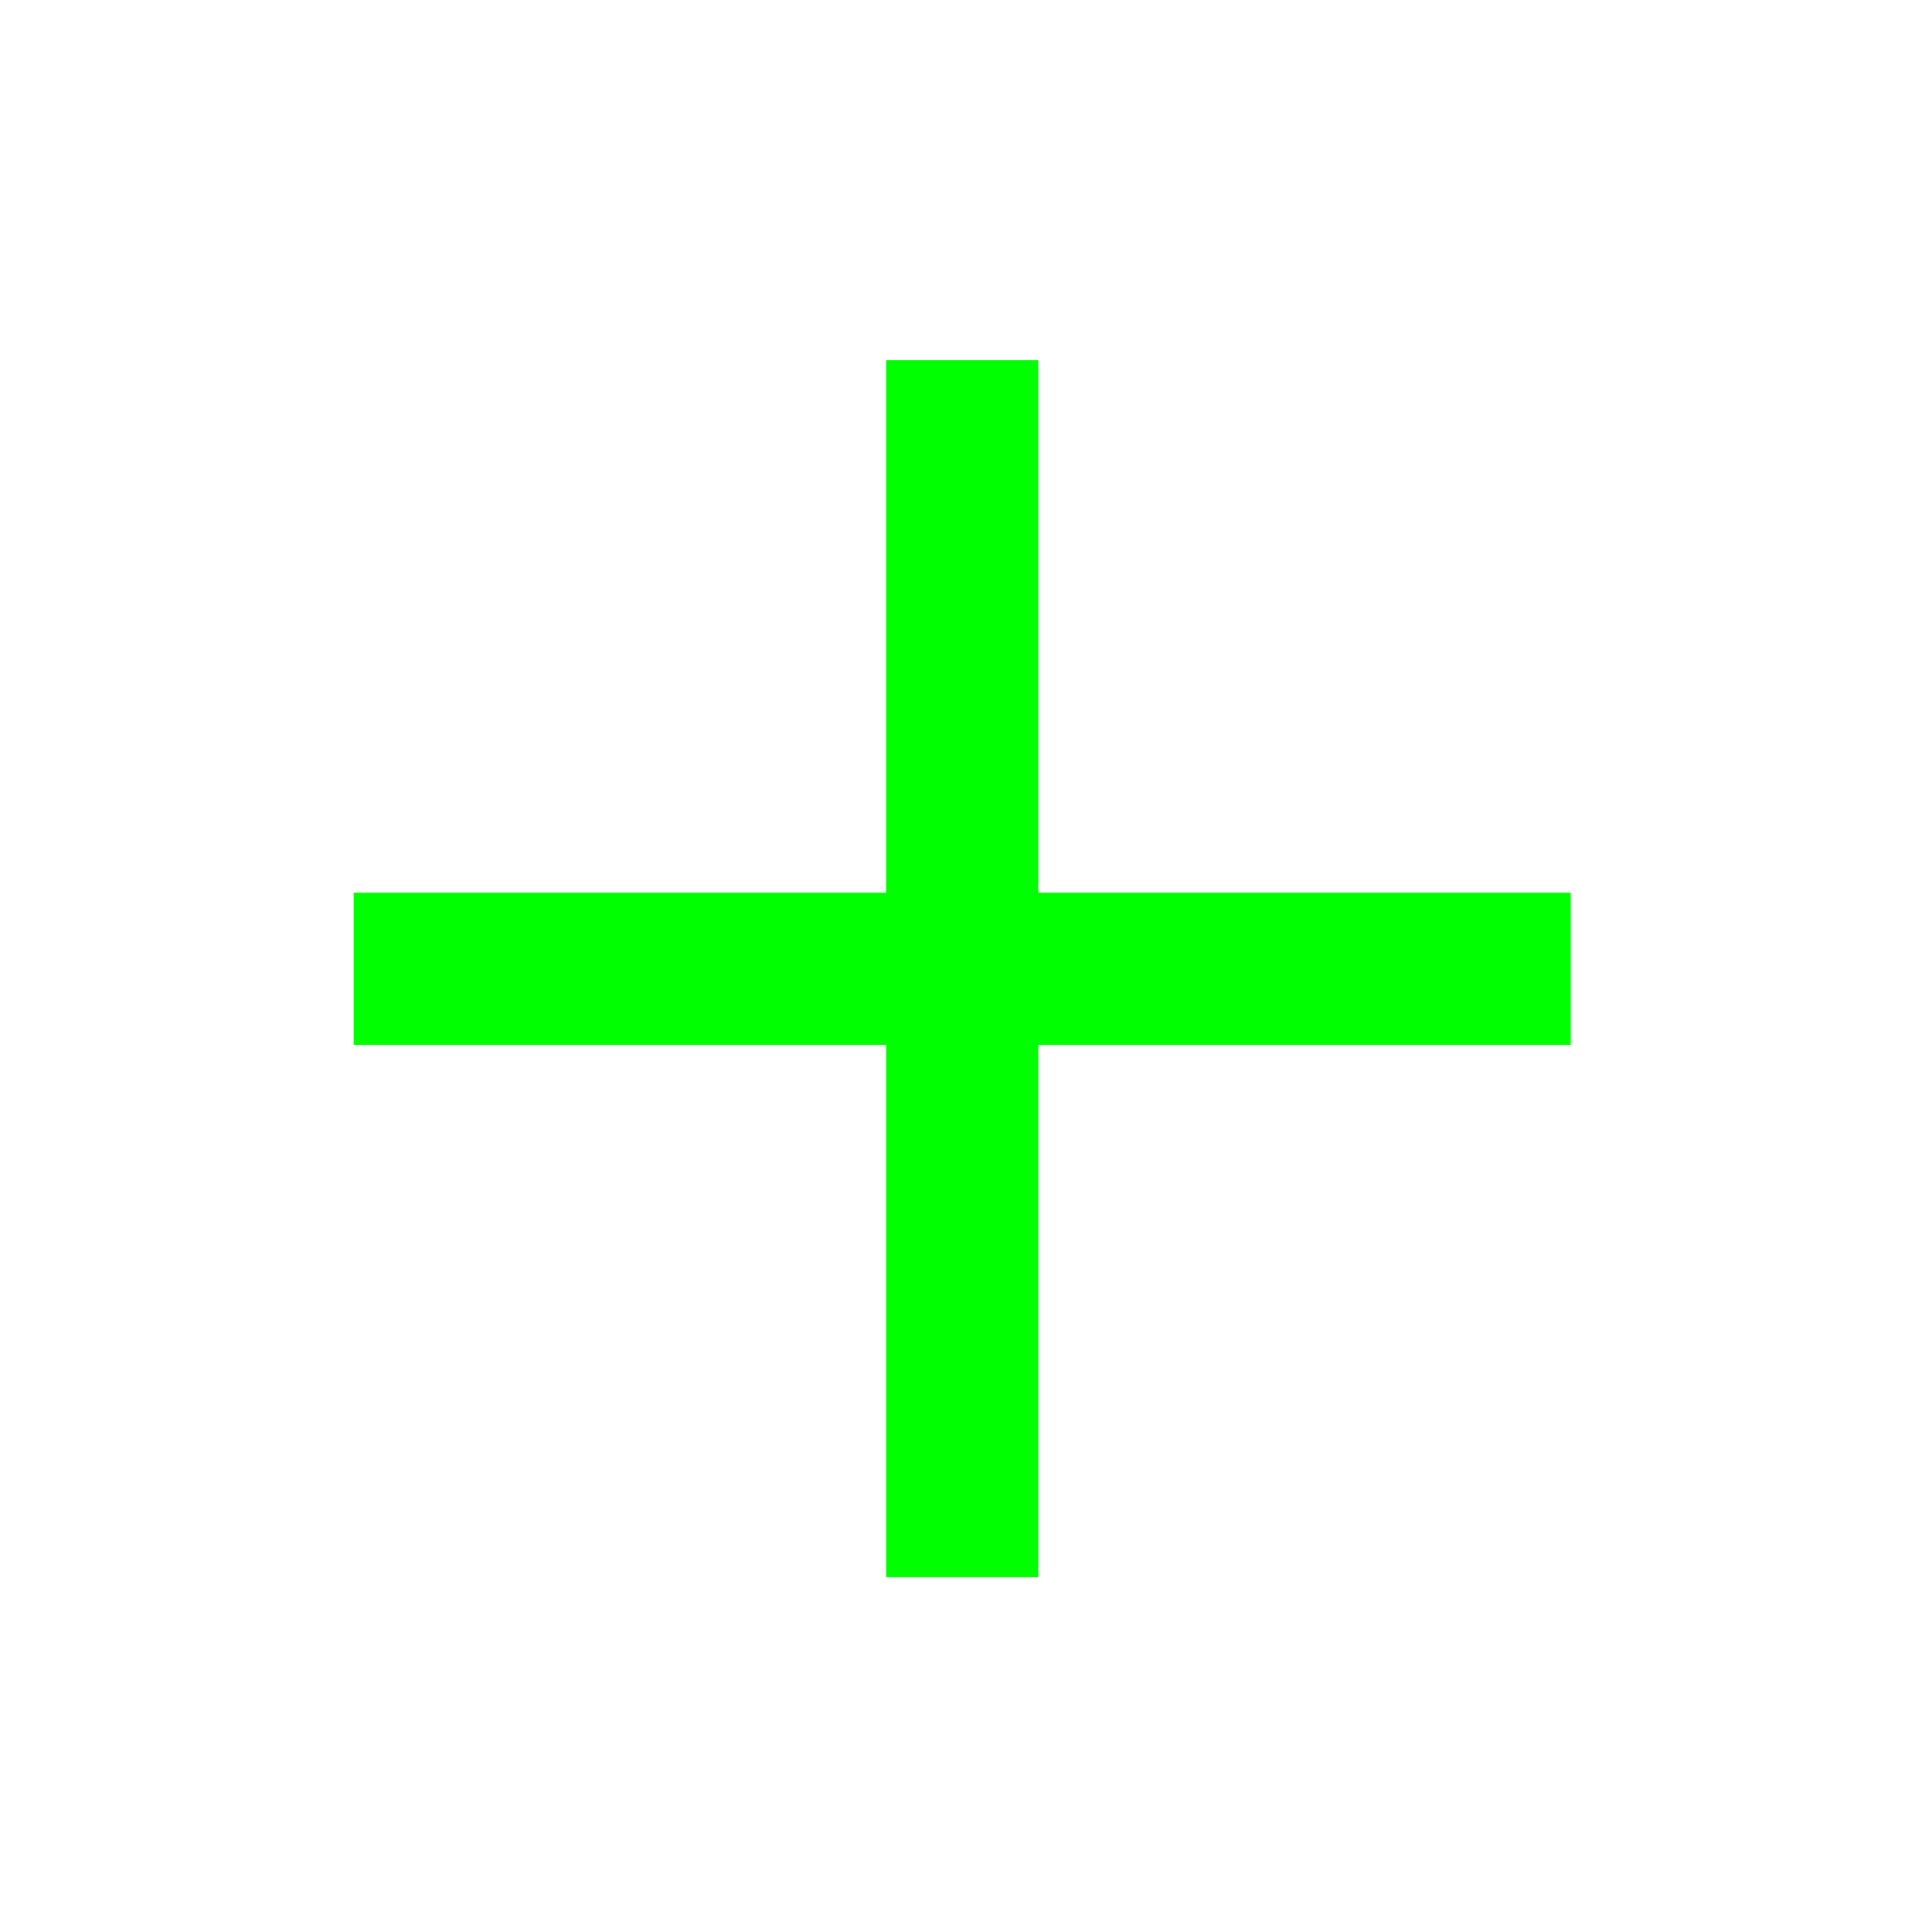 <svg width="28" height="28" viewBox="0 0 28 28" fill="none" xmlns="http://www.w3.org/2000/svg">
<path d="M13.945 6.323V21.756" stroke="#00FF00" stroke-width="2.205" stroke-linecap="square" stroke-linejoin="round"/>
<path d="M6.228 14.04H21.661" stroke="#00FF00" stroke-width="2.205" stroke-linecap="square" stroke-linejoin="round"/>
</svg>
